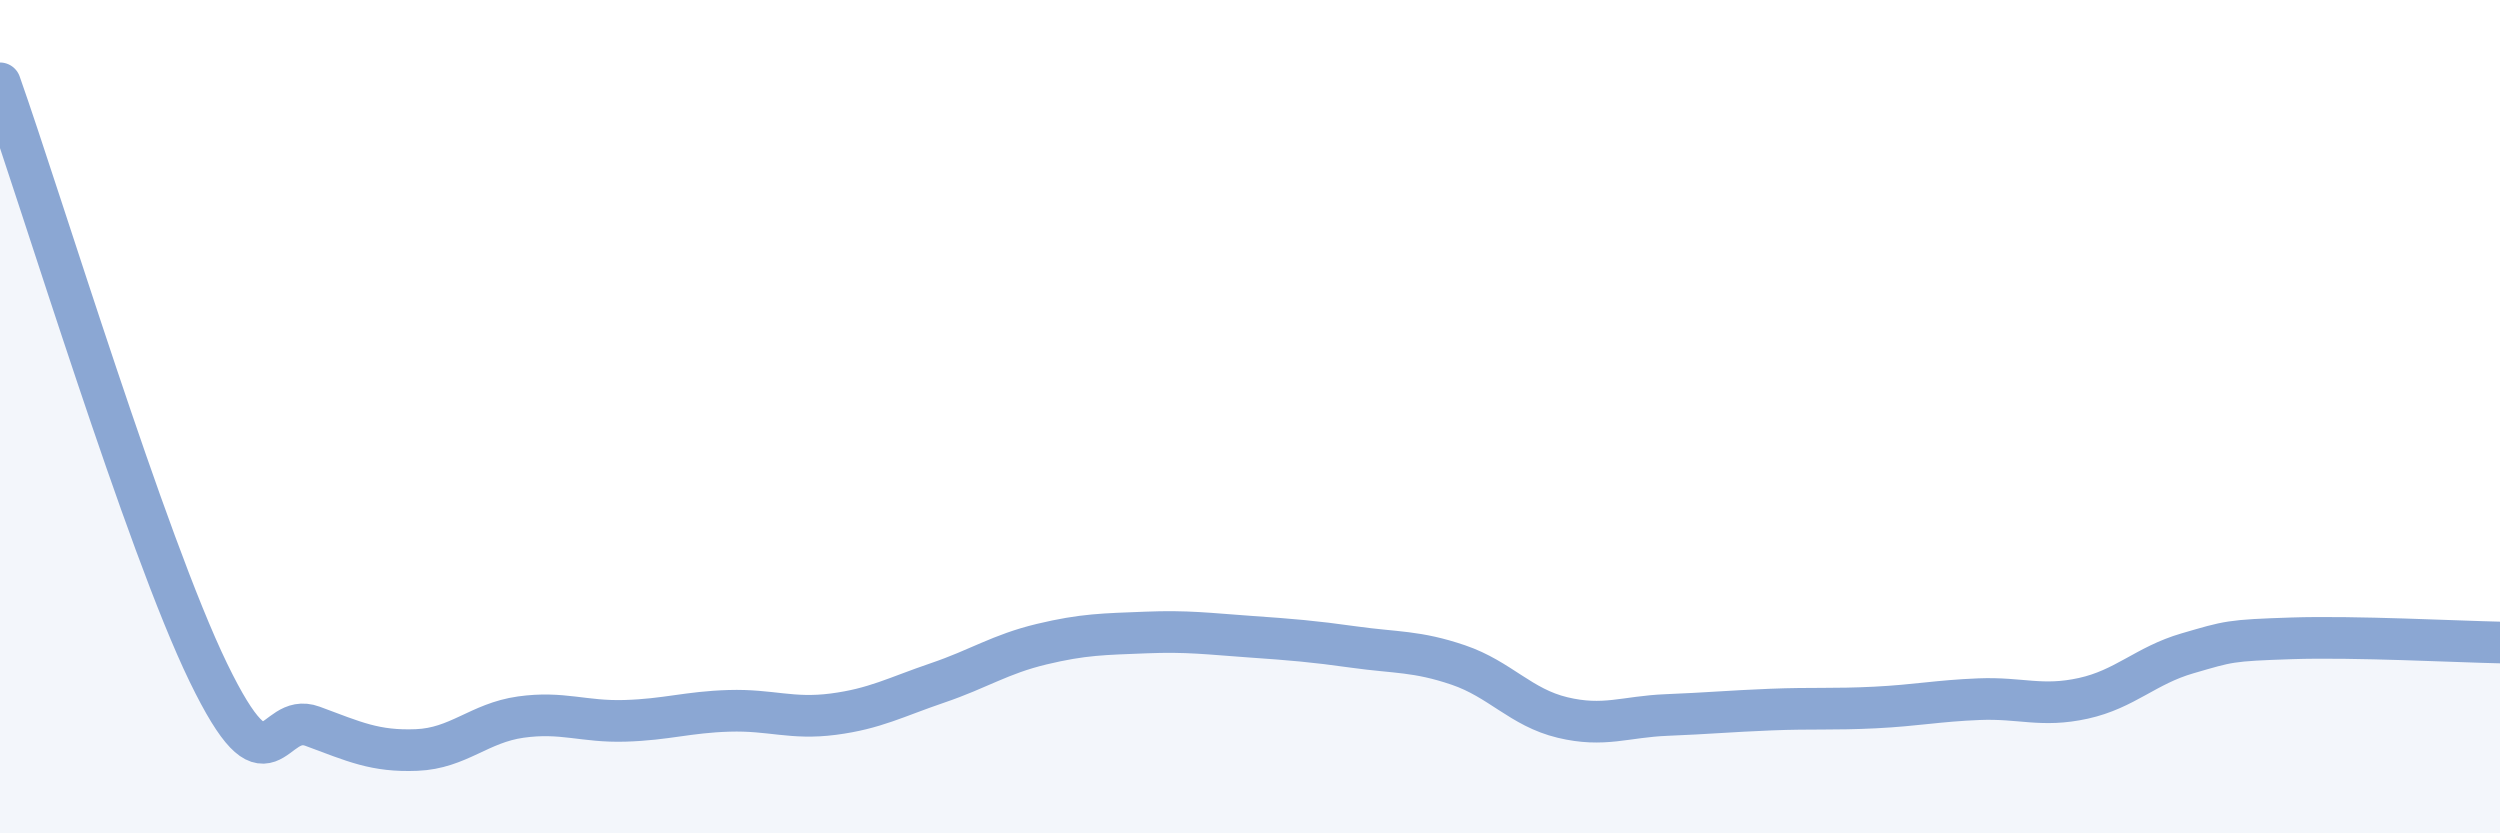 
    <svg width="60" height="20" viewBox="0 0 60 20" xmlns="http://www.w3.org/2000/svg">
      <path
        d="M 0,2 C 1,4.83 3.5,13.05 5,16.14 C 6.5,19.23 6.5,17.06 7.5,17.43 C 8.5,17.8 9,18.04 10,18 C 11,17.96 11.5,17.35 12.5,17.21 C 13.5,17.07 14,17.33 15,17.3 C 16,17.27 16.5,17.09 17.5,17.06 C 18.5,17.03 19,17.27 20,17.14 C 21,17.01 21.5,16.73 22.5,16.39 C 23.5,16.05 24,15.7 25,15.46 C 26,15.22 26.5,15.22 27.5,15.18 C 28.5,15.14 29,15.21 30,15.28 C 31,15.35 31.5,15.39 32.5,15.53 C 33.5,15.67 34,15.62 35,15.96 C 36,16.3 36.5,16.98 37.5,17.22 C 38.5,17.46 39,17.2 40,17.16 C 41,17.12 41.5,17.07 42.5,17.03 C 43.5,16.99 44,17.03 45,16.98 C 46,16.93 46.5,16.82 47.5,16.78 C 48.5,16.74 49,16.98 50,16.76 C 51,16.54 51.5,15.97 52.5,15.68 C 53.5,15.39 53.5,15.37 55,15.32 C 56.5,15.27 59,15.4 60,15.42L60 20L0 20Z"
        fill="#8ba7d3"
        opacity="0.1"
        stroke-linecap="round"
        stroke-linejoin="round"
      />
      <path
        d="M 0,2 C 1,4.83 3.5,13.05 5,16.14 C 6.5,19.23 6.5,17.06 7.5,17.43 C 8.5,17.8 9,18.04 10,18 C 11,17.96 11.5,17.35 12.5,17.21 C 13.5,17.07 14,17.33 15,17.3 C 16,17.27 16.5,17.09 17.5,17.06 C 18.5,17.03 19,17.27 20,17.14 C 21,17.01 21.5,16.73 22.5,16.39 C 23.5,16.05 24,15.7 25,15.46 C 26,15.22 26.5,15.22 27.5,15.18 C 28.5,15.14 29,15.21 30,15.28 C 31,15.35 31.5,15.39 32.5,15.53 C 33.5,15.67 34,15.62 35,15.96 C 36,16.3 36.5,16.98 37.5,17.22 C 38.5,17.46 39,17.2 40,17.16 C 41,17.12 41.5,17.07 42.5,17.03 C 43.5,16.99 44,17.03 45,16.98 C 46,16.93 46.5,16.82 47.5,16.78 C 48.5,16.74 49,16.98 50,16.76 C 51,16.54 51.5,15.97 52.5,15.68 C 53.5,15.39 53.5,15.37 55,15.32 C 56.5,15.27 59,15.4 60,15.42"
        stroke="#8ba7d3"
        stroke-width="1"
        fill="none"
        stroke-linecap="round"
        stroke-linejoin="round"
      />
    </svg>
  